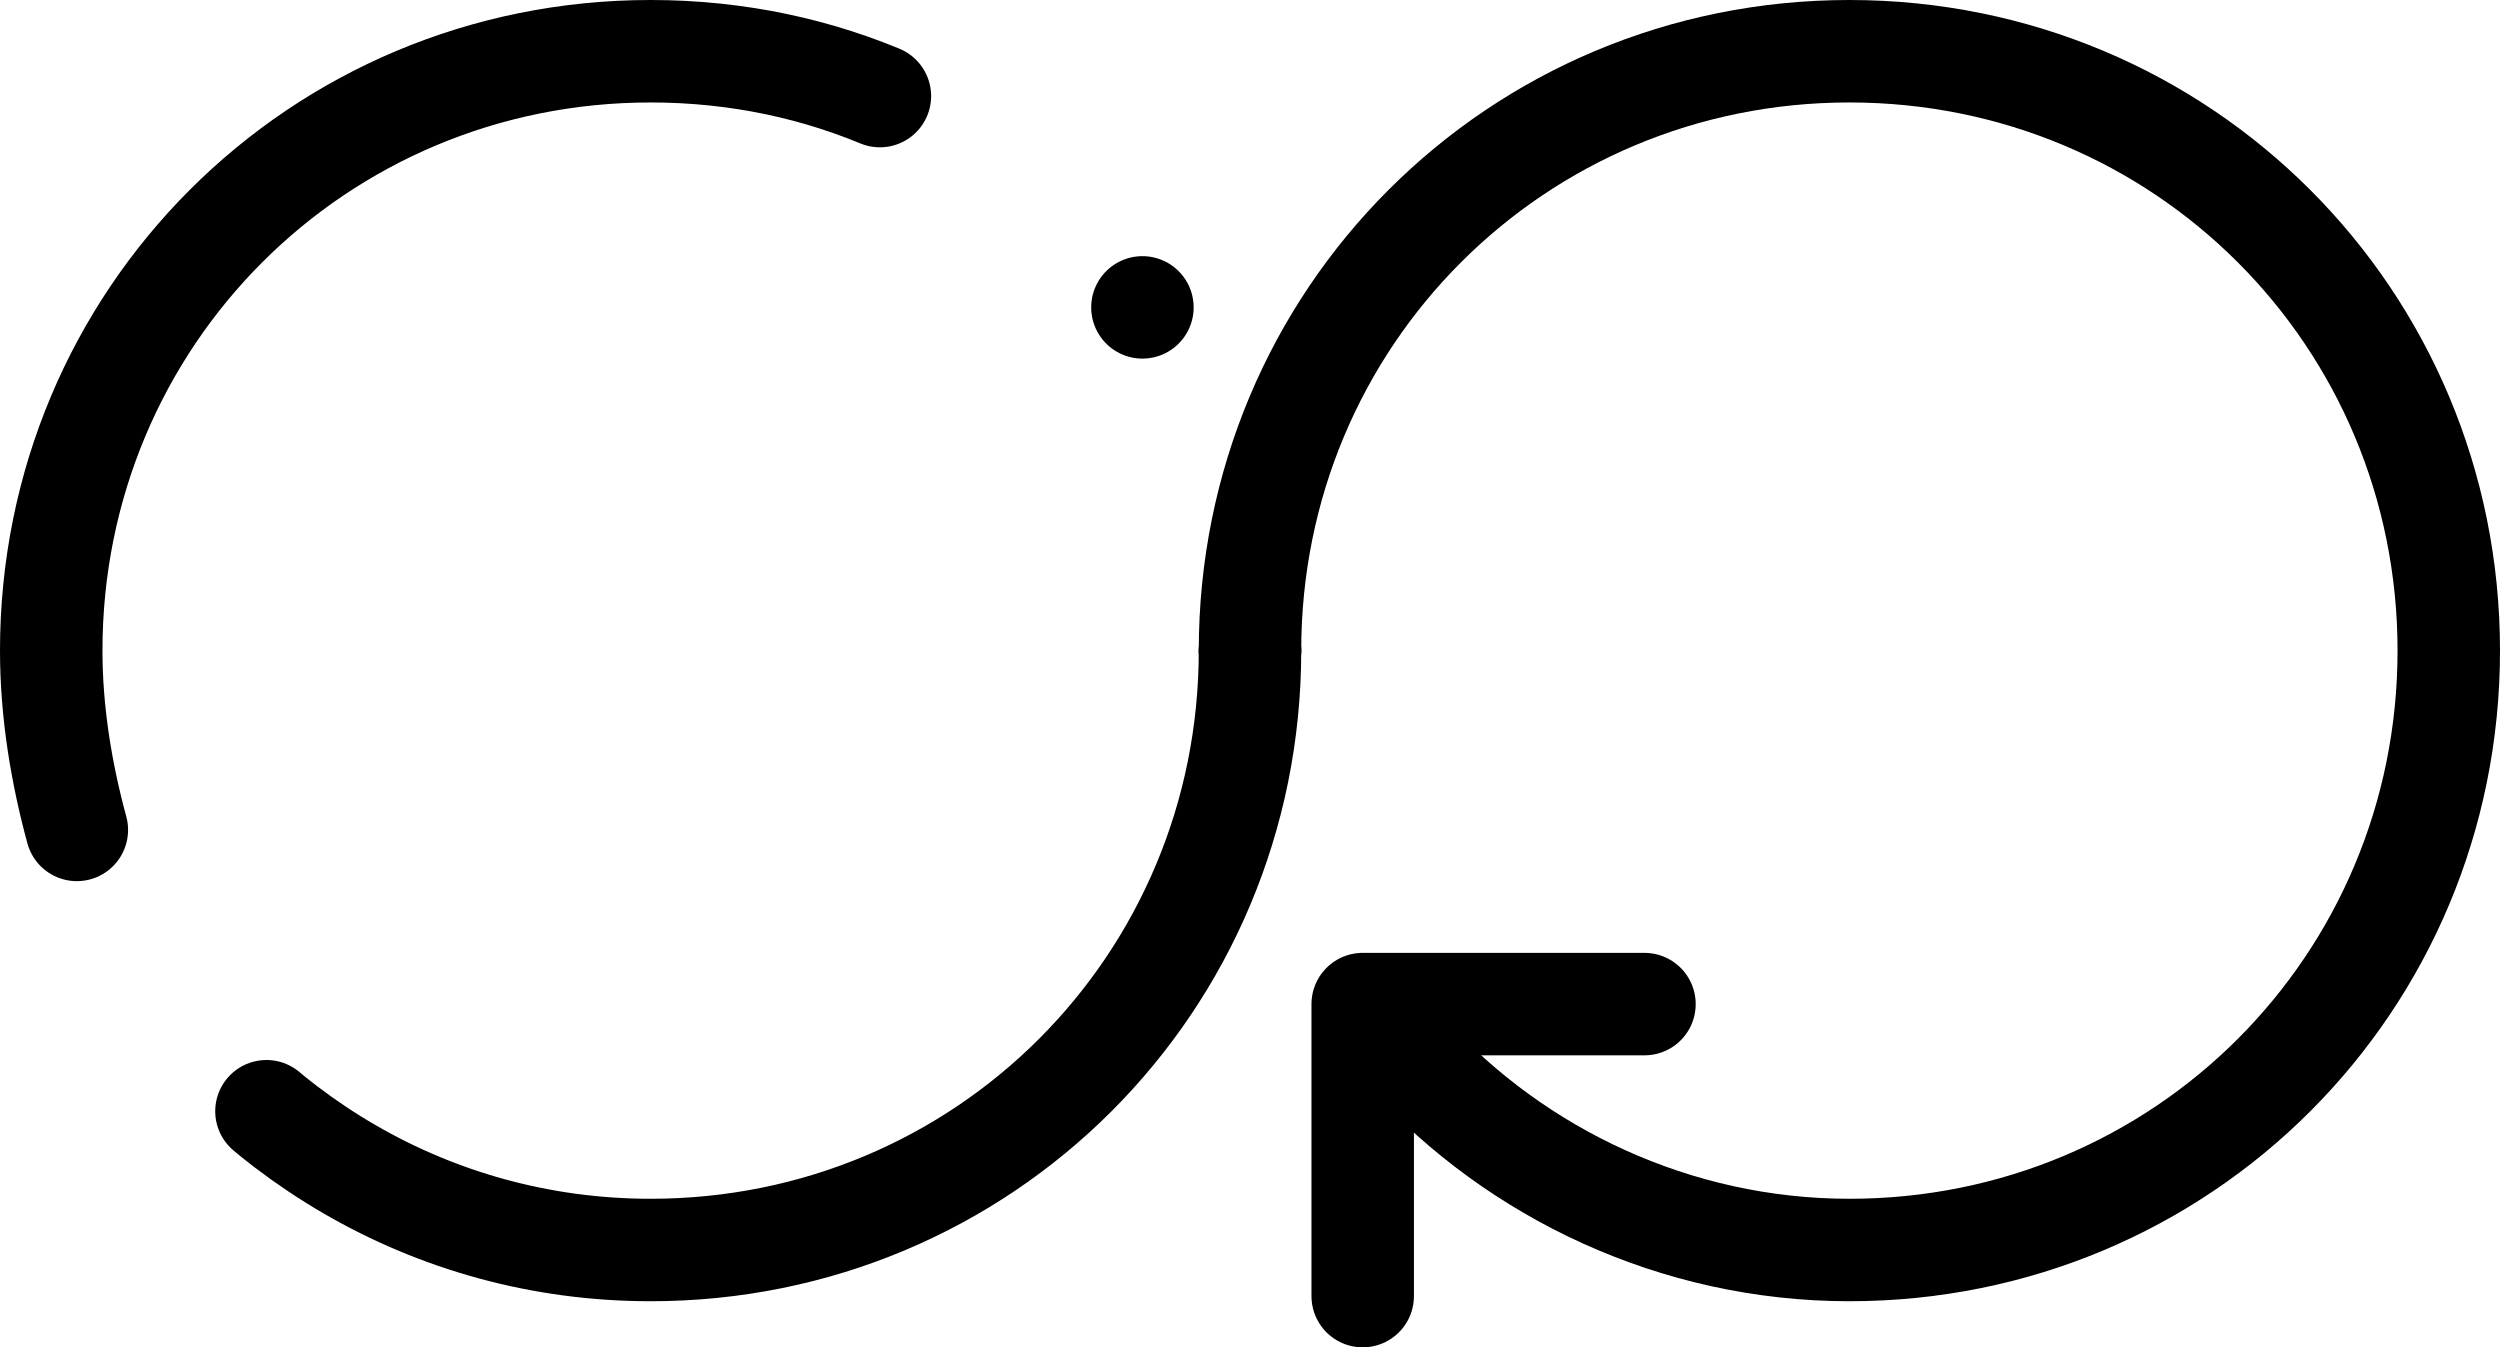 <?xml version="1.0" encoding="utf-8"?>
<!-- Generator: Adobe Illustrator 26.5.0, SVG Export Plug-In . SVG Version: 6.00 Build 0)  -->
<svg version="1.1" id="Layer_1" xmlns="http://www.w3.org/2000/svg" xmlns:xlink="http://www.w3.org/1999/xlink" x="0px" y="0px"
	 viewBox="0 0 48.8 26.3" style="enable-background:new 0 0 48.8 26.3;" xml:space="preserve">
<style type="text/css">
	.st0{fill:none;stroke:#000000;stroke-width:2;stroke-linecap:round;stroke-linejoin:round;}
	
		.st1{fill:none;stroke:#000000;stroke-width:2;stroke-linecap:round;stroke-linejoin:round;stroke-dasharray:26.533,3.317,0,3.317;}
	
		.st2{fill:none;stroke:#000000;stroke-width:2;stroke-linecap:round;stroke-linejoin:round;stroke-dasharray:0,0,26.533,3.317,0,3.317;}
	.st3{fill:none;stroke:#000000;stroke-width:2;stroke-linecap:round;stroke-linejoin:round;stroke-miterlimit:10;}
</style>
<g>
	<g>
		<line class="st0" x1="24.4" y1="12.7" x2="24.4" y2="12.7"/>
		<path class="st1" d="M24.4,12.7c0,6.5-5.2,11.7-11.7,11.7c-4.3,0-8-2.3-10.1-5.7"/>
		<path class="st2" d="M1.5,16.2C1.2,15.1,1,13.9,1,12.7C1,6.2,6.2,1,12.7,1c3.4,0,6.4,1.4,8.5,3.7"/>
		<line class="st0" x1="22.3" y1="6" x2="22.3" y2="6"/>
	</g>
</g>
<path class="st3" d="M24.4,12.7C24.4,6.2,29.6,1,36.1,1s11.7,5.2,11.7,11.7s-5.2,11.7-11.7,11.7c-3.4,0-6.5-1.5-8.6-3.8"/>
<polyline class="st3" points="26.6,25.3 26.6,19.6 32.1,19.6 "/>
</svg>
